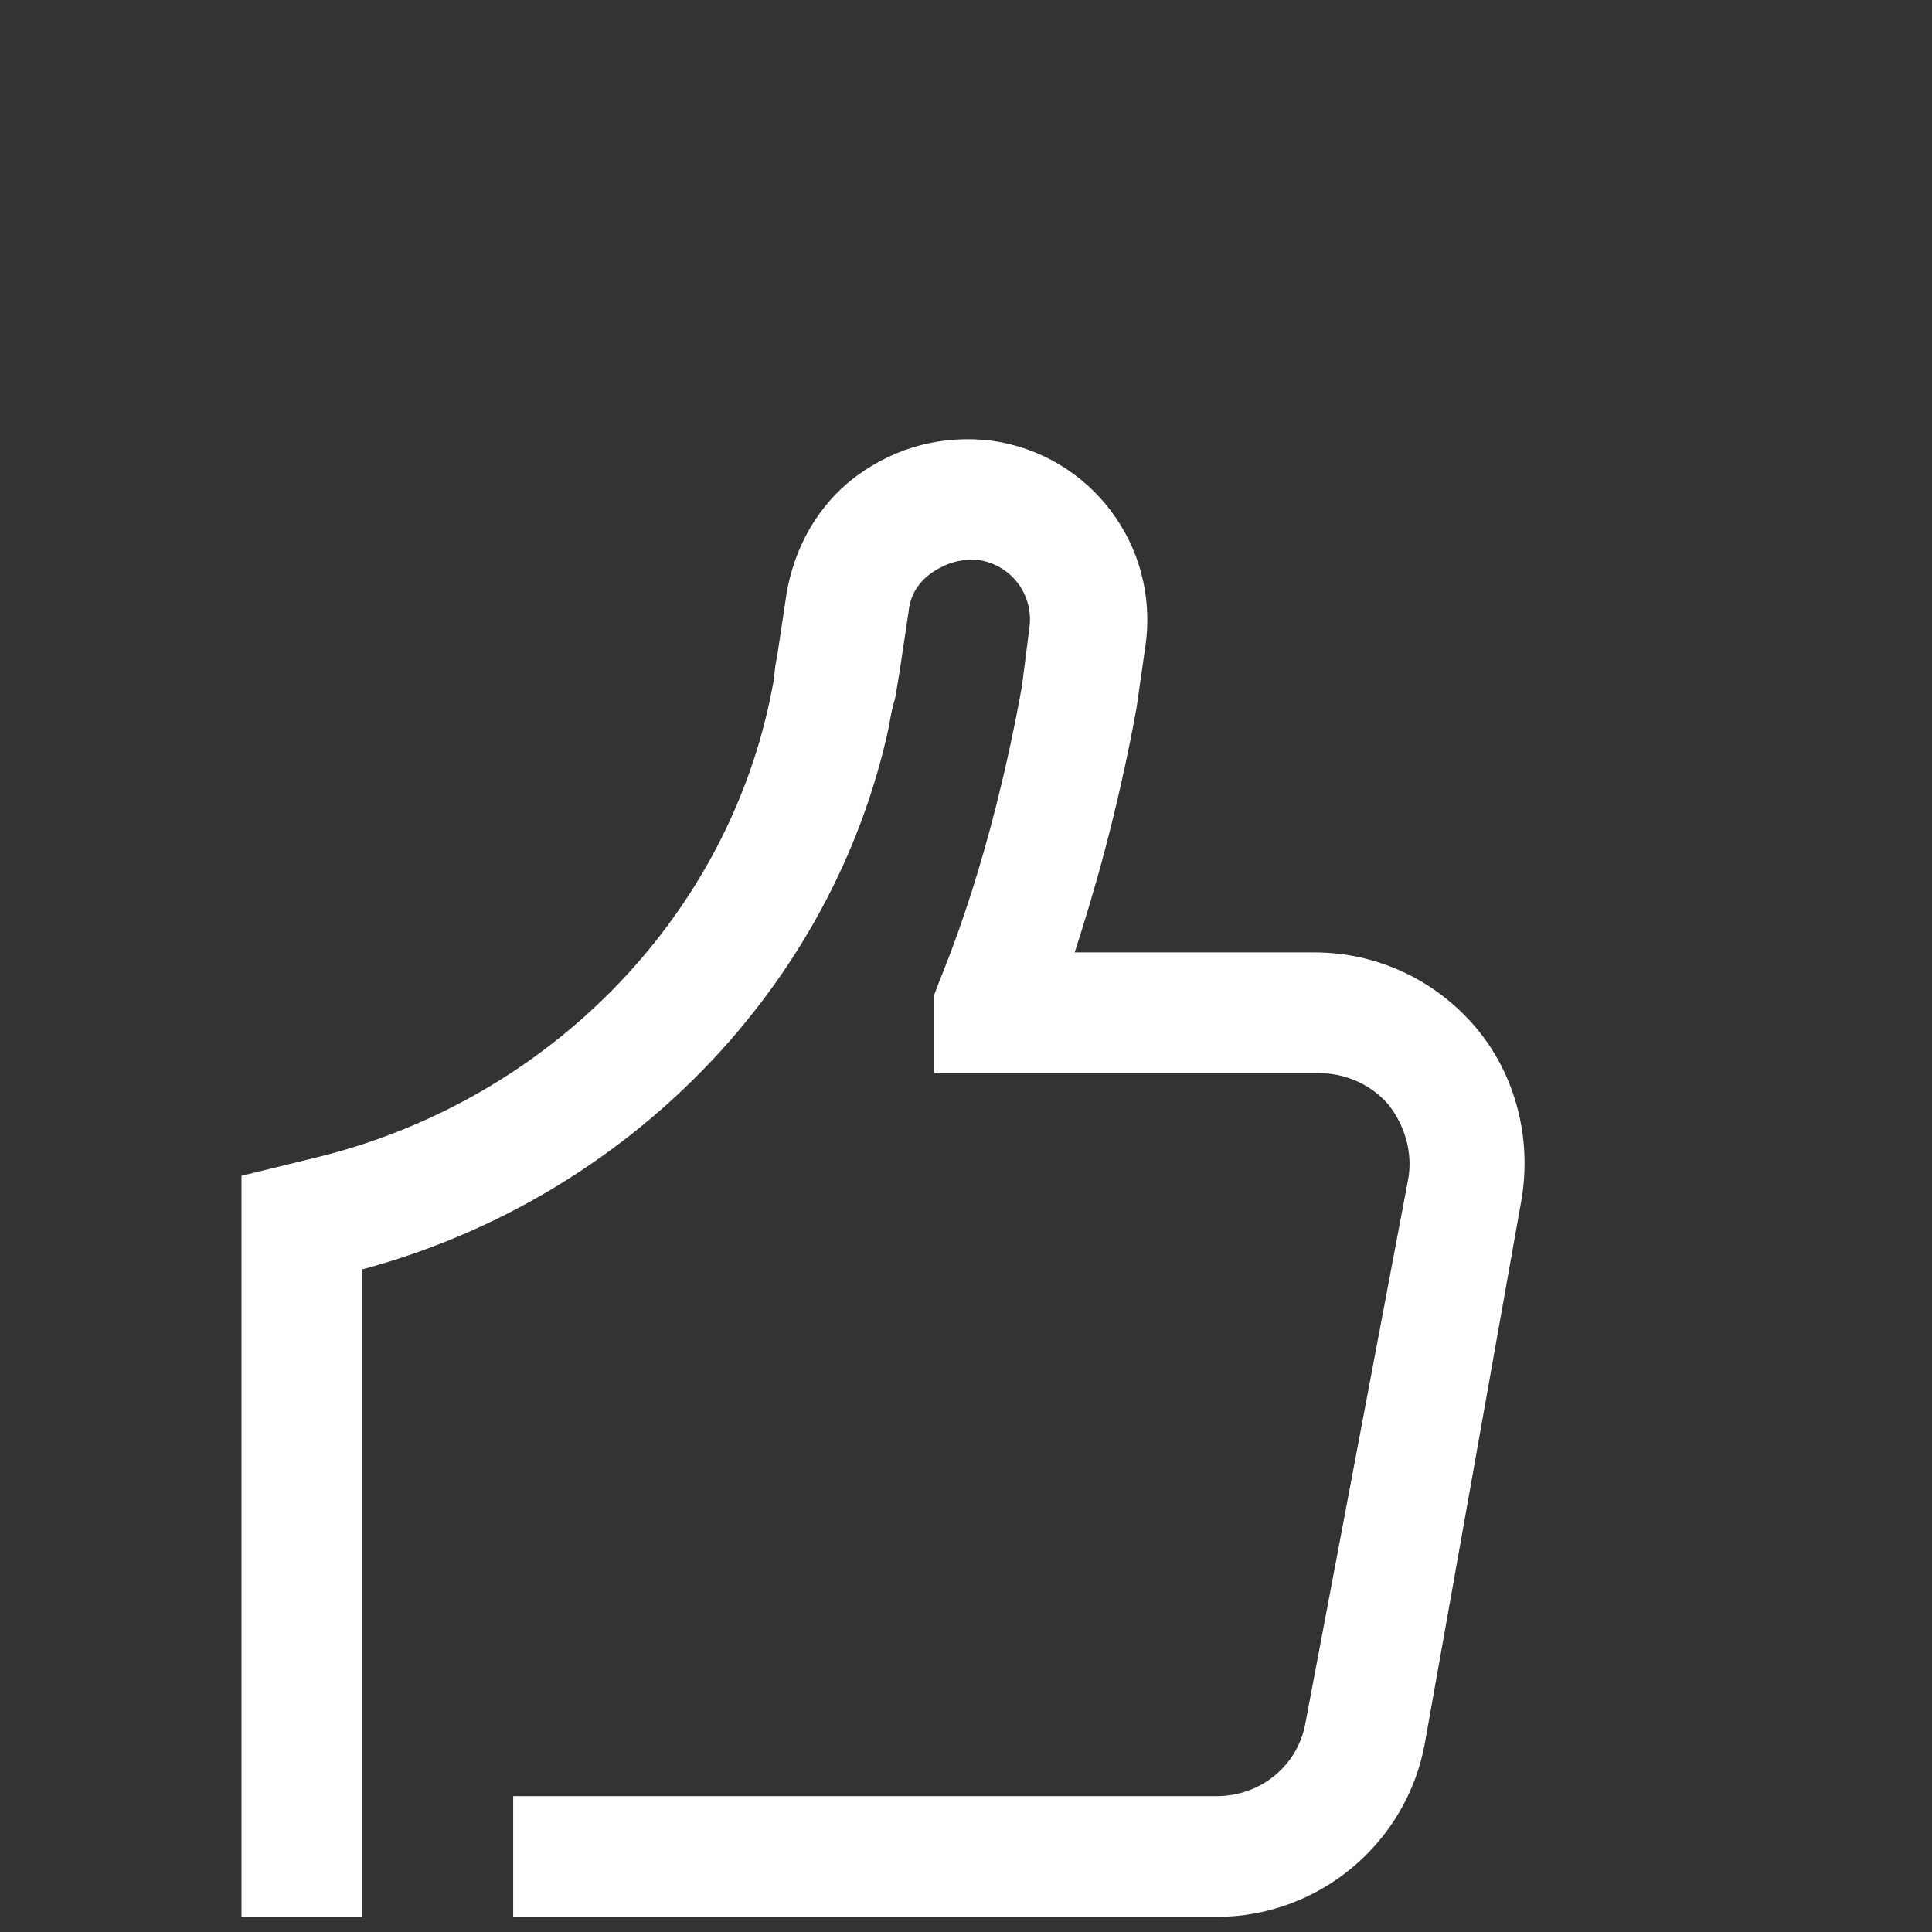 <?xml version="1.0" encoding="UTF-8" standalone="no"?> <svg xmlns="http://www.w3.org/2000/svg" xmlns:vectornator="http://vectornator.io" xmlns:xlink="http://www.w3.org/1999/xlink" height="100%" stroke-miterlimit="10" style="fill-rule:nonzero;clip-rule:evenodd;stroke-linecap:round;stroke-linejoin:round;" version="1.1" viewBox="0 0 128 128" width="100%" xml:space="preserve"><rect x="0" y="0" width="128" height="128" fill="#333333" stroke="none"/> <defs></defs> <g id="Без-названия" vectornator:layerName="Без названия"> <path d="M86.5 114.1C86 117 83.5 119 80.6 119L34 119L34 127L80.6 127C87.4 127 93.2 122.1 94.4 115.5L100.8 79.5C101.5 75.4 100.4 71.2 97.8 68.1C95.1 64.9 91.2 63.1 87.1 63.1L71.2 63.1C72.4 59.4 74 54 75.3 46.9L75.9 42.7C76.8 36.1 72.2 30.1 65.7 29.2C62.5 28.8 59.4 29.6 56.8 31.5C54.2 33.4 52.6 36.3 52.1 39.4L51.5 43.4C51.4 43.9 51.3 44.4 51.3 44.9C51.2 45.4 51.1 45.9 51 46.4C47.9 61 36.3 72.8 21.3 76.6L16 77.9L16 127L24 127L24 84.1C41.5 79.4 55.2 65.4 58.9 48.1C59 47.5 59.1 46.9 59.3 46.3C59.4 45.7 59.5 45.1 59.6 44.5L60.2 40.5C60.3 39.4 60.9 38.5 61.8 37.9C62.7 37.3 63.7 37 64.8 37.1C67 37.4 68.5 39.4 68.2 41.6L67.7 45.5C65.6 57.1 62.7 63.8 62.2 65.1L61.9 65.9L61.9 71.1L87.4 71.1C89.2 71.1 90.9 71.9 92 73.2C93.1 74.6 93.6 76.4 93.3 78.1L86.5 114.1Z" fill="#ffffff" fill-rule="nonzero" opacity="1" stroke="none" vectornator:layerName="path"></path> </g> </svg> 